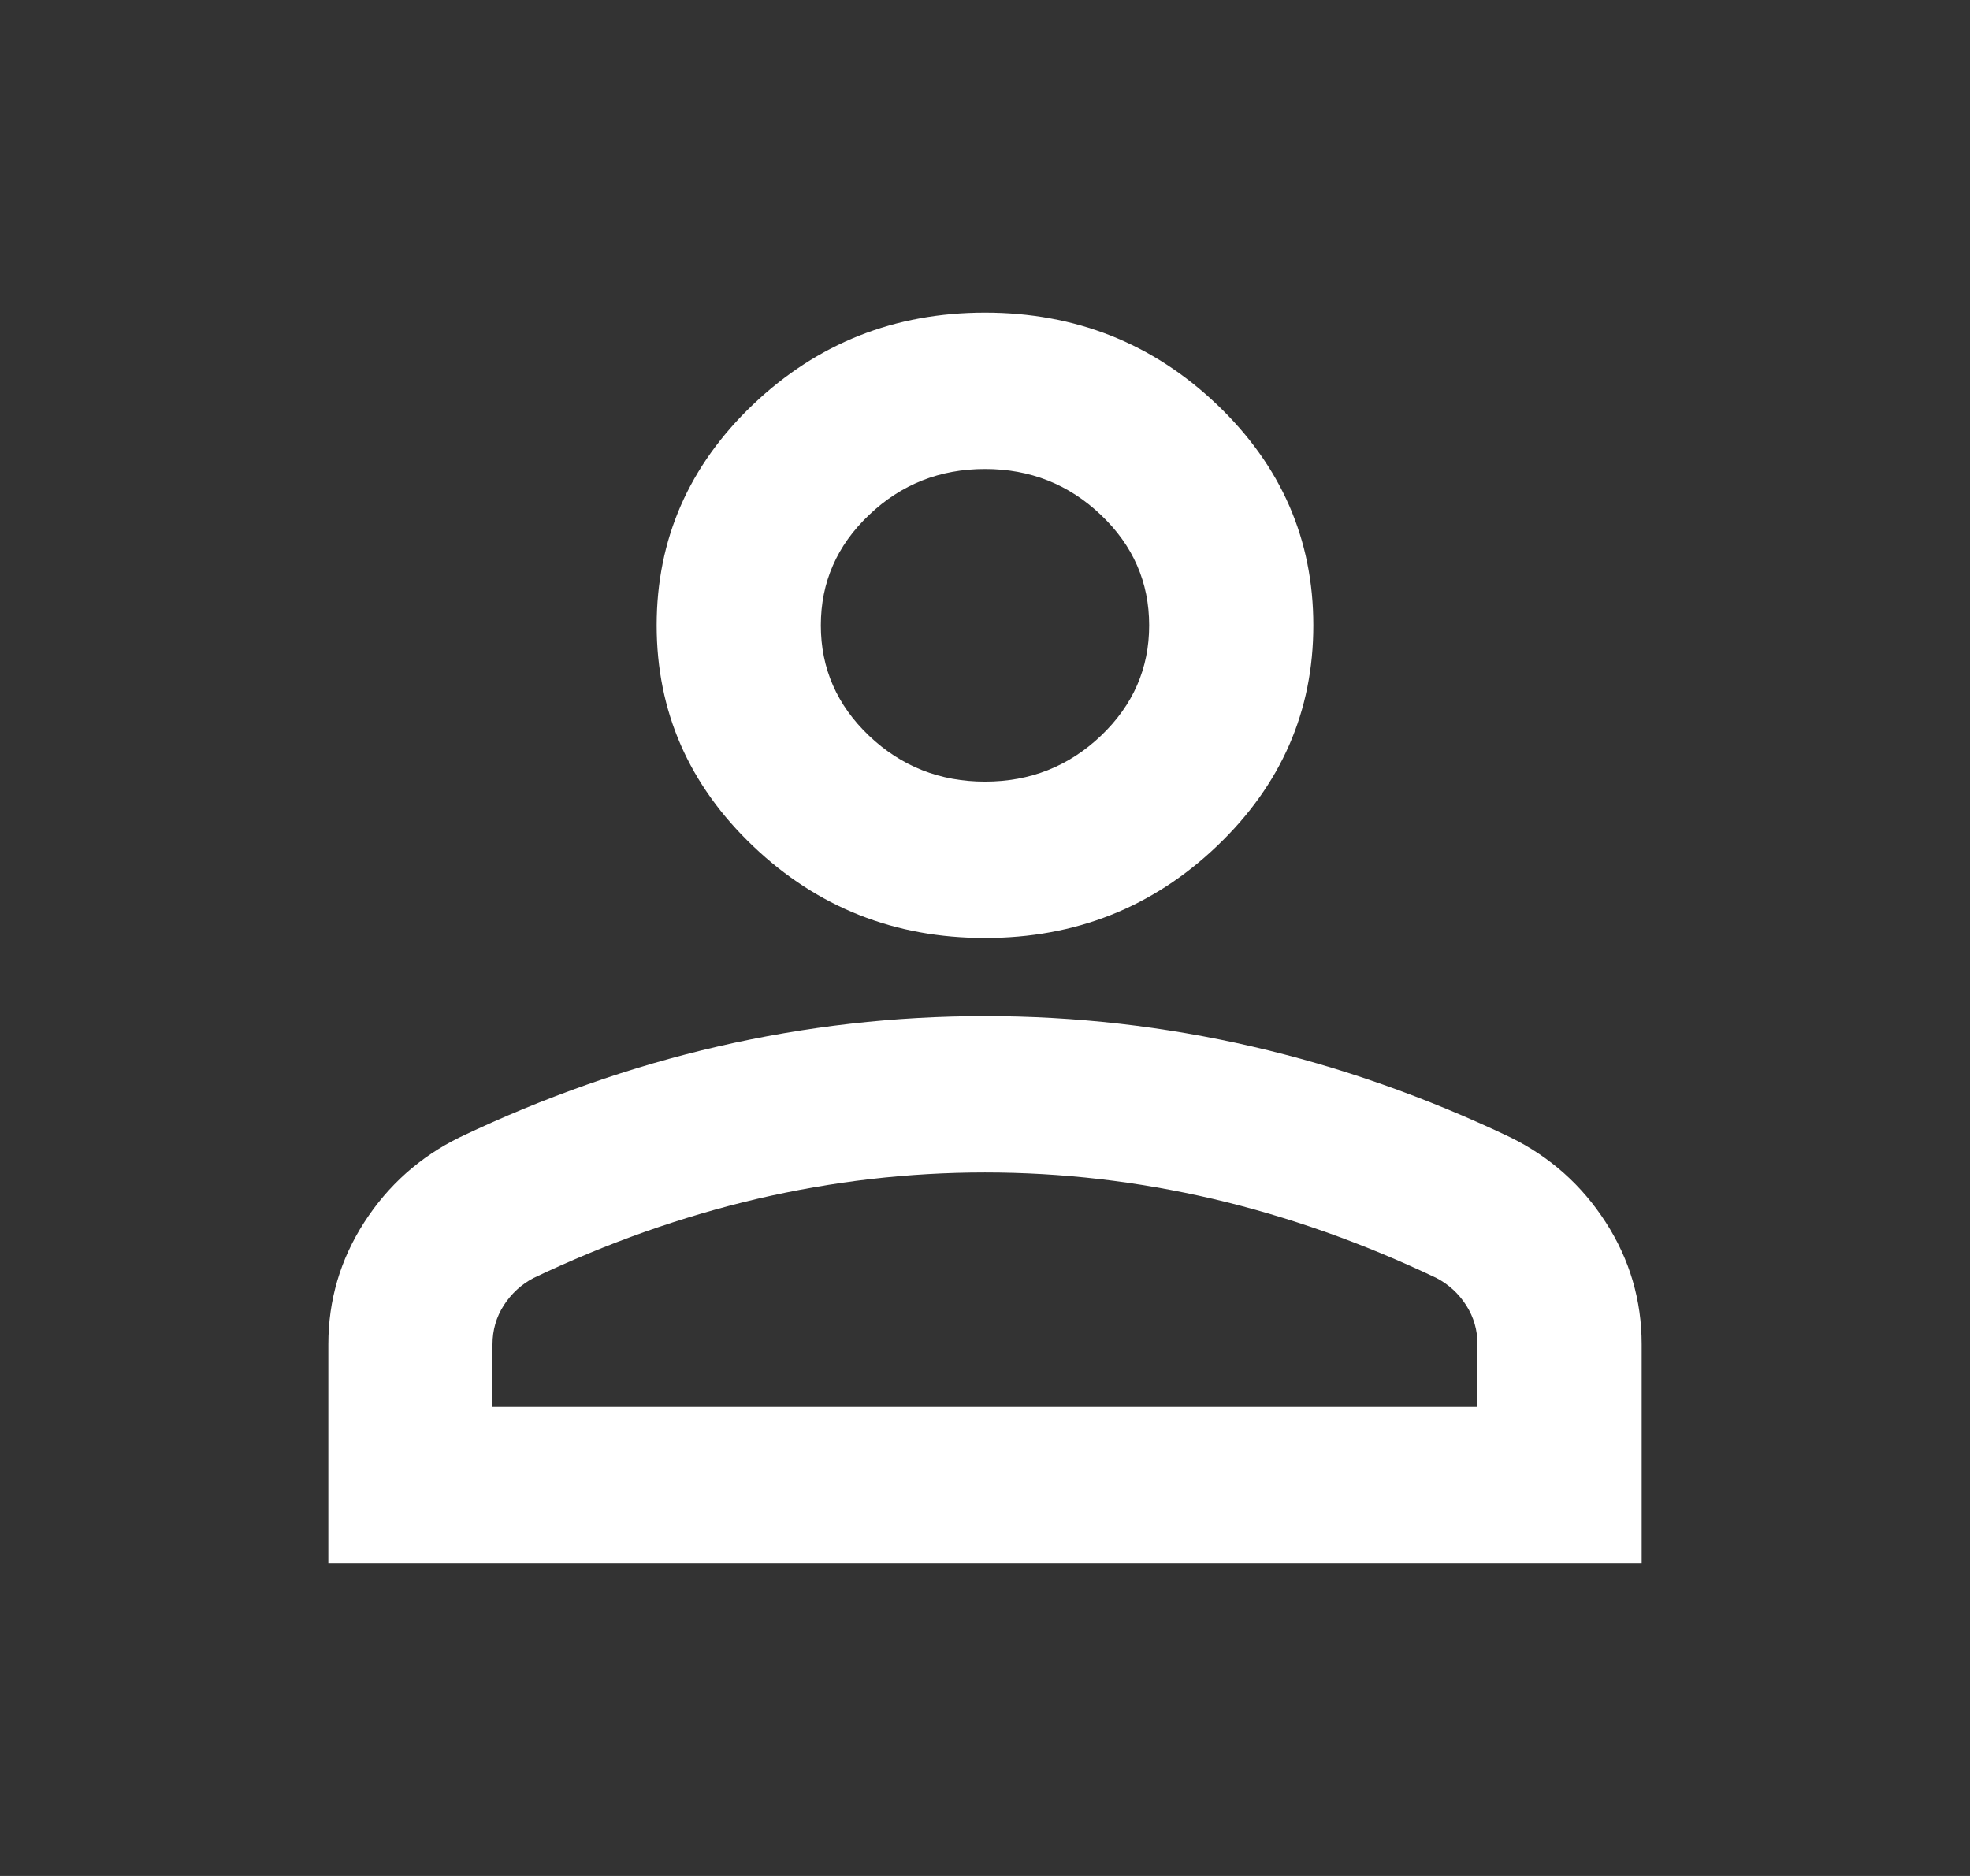 <?xml version="1.0" encoding="UTF-8" standalone="no"?>
<svg width="21" height="20" viewBox="0 0 21 20" fill="none" xmlns="http://www.w3.org/2000/svg">
<rect x="0" y="0" width="21" height="20" fill="#333333" stroke="none"/>
<path d="M10.5 10C9.537 10 8.714 9.674 8.028 9.021C7.343 8.368 7 7.583 7 6.667C7 5.75 7.343 4.965 8.028 4.312C8.714 3.66 9.537 3.333 10.5 3.333C11.463 3.333 12.287 3.66 12.972 4.312C13.657 4.965 14 5.75 14 6.667C14 7.583 13.657 8.368 12.972 9.021C12.287 9.674 11.463 10 10.5 10ZM3.5 16.667V14.333C3.5 13.861 3.628 13.427 3.883 13.031C4.138 12.635 4.477 12.333 4.9 12.125C5.804 11.694 6.723 11.371 7.656 11.156C8.59 10.941 9.537 10.833 10.5 10.833C11.463 10.833 12.41 10.941 13.344 11.156C14.277 11.371 15.196 11.694 16.1 12.125C16.523 12.333 16.862 12.635 17.117 13.031C17.372 13.427 17.5 13.861 17.5 14.333V16.667H3.5ZM5.25 15H15.75V14.333C15.75 14.181 15.71 14.042 15.63 13.917C15.55 13.792 15.444 13.694 15.312 13.625C14.525 13.25 13.73 12.969 12.928 12.781C12.126 12.594 11.317 12.5 10.5 12.5C9.683 12.5 8.874 12.594 8.072 12.781C7.27 12.969 6.475 13.25 5.688 13.625C5.556 13.694 5.451 13.792 5.37 13.917C5.29 14.042 5.25 14.181 5.25 14.333V15ZM10.5 8.333C10.981 8.333 11.393 8.17 11.736 7.844C12.079 7.517 12.25 7.125 12.25 6.667C12.25 6.208 12.079 5.816 11.736 5.49C11.393 5.163 10.981 5 10.5 5C10.019 5 9.607 5.163 9.264 5.49C8.921 5.816 8.75 6.208 8.75 6.667C8.75 7.125 8.921 7.517 9.264 7.844C9.607 8.17 10.019 8.333 10.5 8.333Z" fill="white"/>
</svg>
